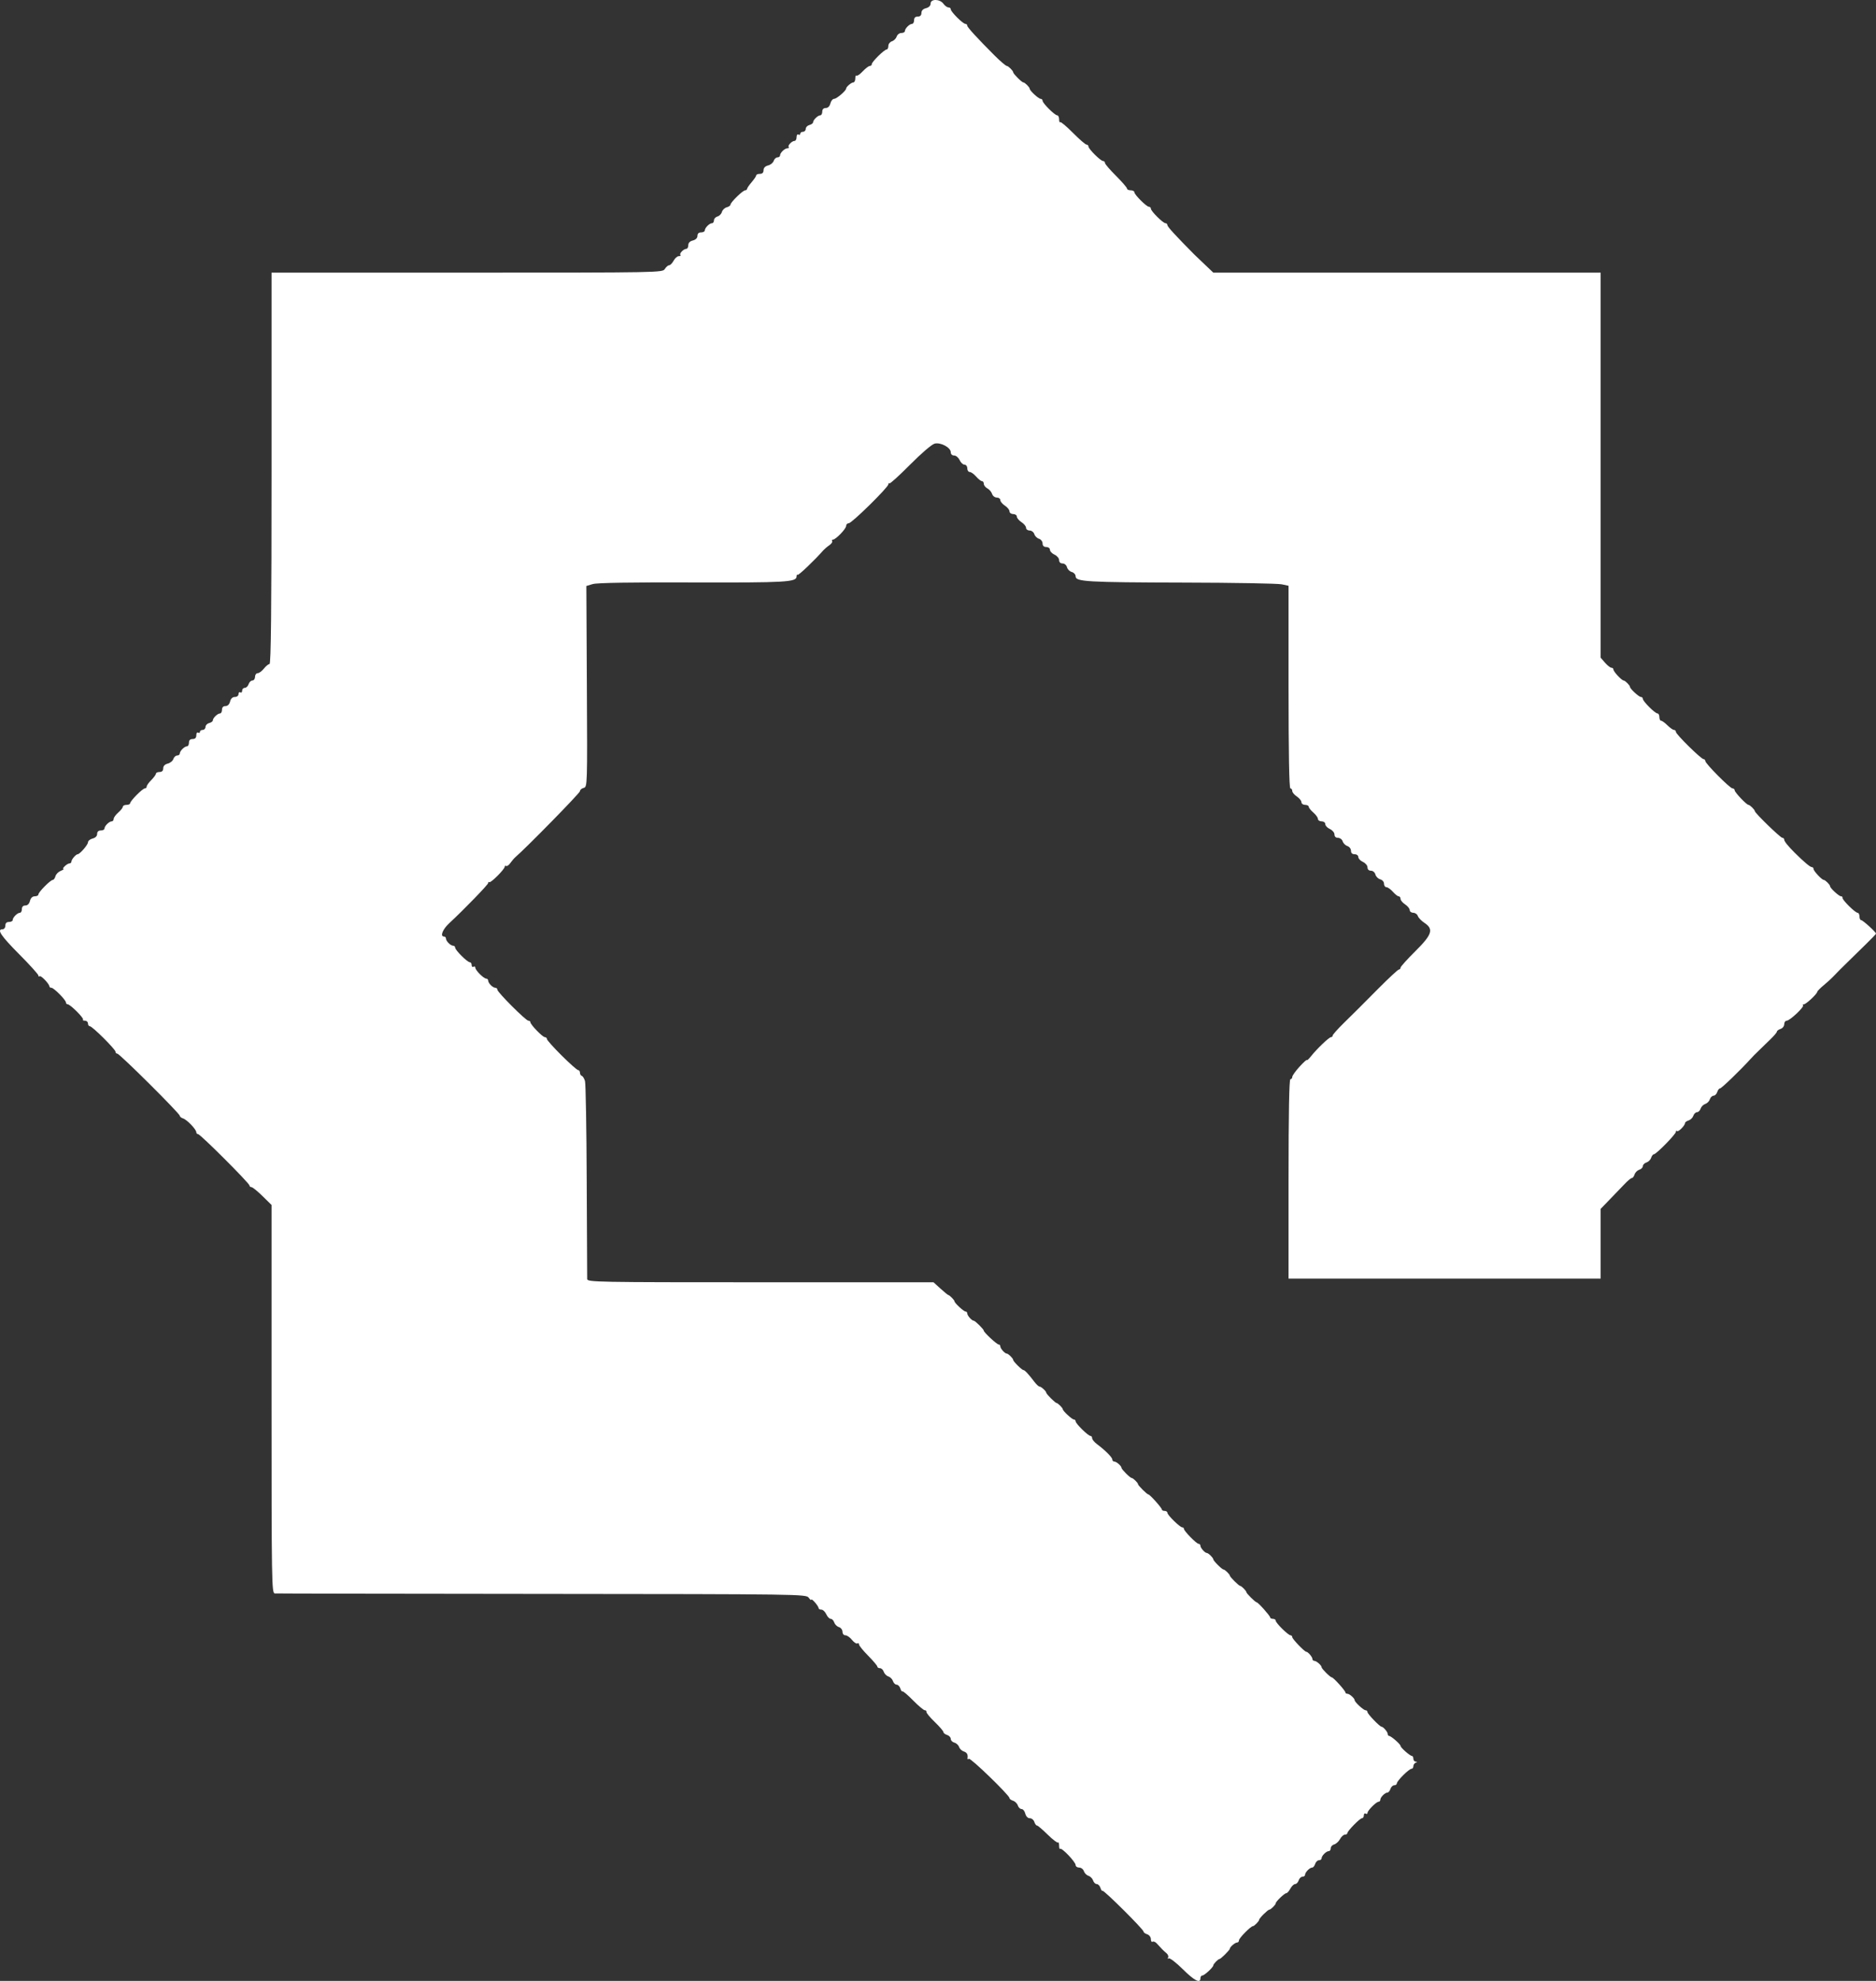 <?xml version="1.0" encoding="UTF-8"?> <svg xmlns="http://www.w3.org/2000/svg" viewBox="0 0 36 38" fill="none"><rect x="0" y="0" width="36" height="38" fill="#333333" stroke="none"/> <path fill-rule="evenodd" clip-rule="evenodd" d="M17.858 0.068C17.858 0.11 17.825 0.143 17.77 0.157C17.713 0.171 17.682 0.203 17.682 0.248C17.682 0.294 17.658 0.318 17.611 0.318C17.564 0.318 17.541 0.341 17.541 0.388C17.541 0.426 17.524 0.458 17.503 0.458C17.454 0.458 17.365 0.547 17.365 0.596C17.365 0.616 17.334 0.633 17.296 0.633C17.259 0.633 17.219 0.664 17.207 0.702C17.195 0.739 17.154 0.78 17.116 0.792C17.078 0.804 17.047 0.844 17.047 0.881C17.047 0.919 17.033 0.949 17.015 0.949C16.971 0.949 16.73 1.185 16.73 1.229C16.73 1.249 16.713 1.265 16.692 1.265C16.67 1.265 16.609 1.312 16.555 1.369C16.502 1.426 16.448 1.463 16.436 1.451C16.423 1.439 16.413 1.463 16.413 1.505C16.413 1.546 16.396 1.581 16.376 1.581C16.337 1.581 16.237 1.666 16.237 1.699C16.237 1.74 16.055 1.896 16.007 1.896C15.979 1.896 15.947 1.936 15.935 1.984C15.921 2.039 15.888 2.072 15.846 2.072C15.803 2.072 15.779 2.097 15.779 2.142C15.779 2.181 15.762 2.212 15.742 2.212C15.695 2.212 15.603 2.301 15.603 2.346C15.603 2.364 15.571 2.388 15.533 2.398C15.494 2.408 15.462 2.441 15.462 2.472C15.462 2.503 15.438 2.528 15.409 2.528C15.38 2.528 15.357 2.545 15.357 2.565C15.357 2.586 15.341 2.593 15.321 2.581C15.302 2.569 15.286 2.592 15.286 2.631C15.286 2.671 15.269 2.703 15.248 2.703C15.196 2.703 15.108 2.795 15.135 2.822C15.147 2.834 15.137 2.844 15.113 2.844C15.06 2.844 14.969 2.93 14.969 2.982C14.969 3.002 14.946 3.019 14.919 3.019C14.891 3.019 14.859 3.049 14.847 3.086C14.835 3.123 14.787 3.162 14.739 3.174C14.683 3.188 14.652 3.221 14.652 3.266C14.652 3.312 14.628 3.335 14.582 3.335C14.543 3.335 14.511 3.348 14.511 3.365C14.511 3.381 14.471 3.44 14.423 3.496C14.375 3.552 14.335 3.61 14.335 3.625C14.335 3.639 14.319 3.651 14.3 3.651C14.255 3.651 14.018 3.881 14.018 3.925C14.018 3.943 13.985 3.967 13.945 3.977C13.905 3.988 13.864 4.028 13.853 4.066C13.843 4.104 13.805 4.143 13.768 4.153C13.731 4.163 13.701 4.196 13.701 4.226C13.701 4.257 13.684 4.282 13.663 4.282C13.614 4.282 13.525 4.372 13.525 4.42C13.525 4.441 13.493 4.458 13.454 4.458C13.409 4.458 13.384 4.481 13.384 4.524C13.384 4.566 13.351 4.599 13.296 4.613C13.239 4.627 13.208 4.659 13.208 4.704C13.208 4.742 13.191 4.774 13.17 4.774C13.118 4.774 13.03 4.866 13.057 4.892C13.069 4.904 13.055 4.914 13.026 4.914C12.997 4.914 12.952 4.953 12.926 5.002C12.9 5.05 12.861 5.089 12.84 5.089C12.819 5.089 12.782 5.121 12.758 5.16C12.714 5.229 12.676 5.23 8.962 5.23H5.211V8.984C5.211 11.704 5.2 12.738 5.172 12.738C5.151 12.738 5.102 12.778 5.064 12.826C5.026 12.874 4.972 12.914 4.944 12.914C4.917 12.914 4.894 12.945 4.894 12.984C4.894 13.023 4.871 13.054 4.843 13.054C4.816 13.054 4.783 13.086 4.771 13.124C4.758 13.163 4.726 13.195 4.698 13.195C4.67 13.195 4.647 13.219 4.647 13.249C4.647 13.279 4.631 13.294 4.612 13.282C4.593 13.27 4.577 13.285 4.577 13.315C4.577 13.346 4.547 13.37 4.507 13.37C4.462 13.37 4.429 13.401 4.415 13.458C4.401 13.513 4.368 13.545 4.326 13.545C4.283 13.545 4.26 13.57 4.26 13.616C4.26 13.654 4.243 13.686 4.222 13.686C4.175 13.686 4.084 13.774 4.084 13.82C4.084 13.838 4.052 13.861 4.013 13.871C3.974 13.881 3.943 13.915 3.943 13.946C3.943 13.976 3.919 14.002 3.89 14.002C3.861 14.002 3.837 14.018 3.837 14.039C3.837 14.059 3.821 14.066 3.802 14.054C3.782 14.042 3.767 14.065 3.767 14.105C3.767 14.154 3.744 14.177 3.696 14.177C3.649 14.177 3.626 14.2 3.626 14.247C3.626 14.286 3.609 14.317 3.588 14.317C3.539 14.317 3.45 14.407 3.45 14.455C3.45 14.476 3.427 14.493 3.399 14.493C3.371 14.493 3.339 14.523 3.327 14.559C3.316 14.596 3.267 14.636 3.219 14.648C3.164 14.662 3.132 14.694 3.132 14.739C3.132 14.785 3.109 14.809 3.062 14.809C3.023 14.809 2.992 14.824 2.992 14.842C2.992 14.86 2.952 14.915 2.904 14.963C2.855 15.011 2.815 15.068 2.815 15.088C2.815 15.108 2.799 15.124 2.78 15.124C2.736 15.124 2.498 15.364 2.498 15.408C2.498 15.426 2.467 15.44 2.428 15.44C2.389 15.44 2.357 15.456 2.357 15.475C2.357 15.495 2.318 15.545 2.269 15.587C2.221 15.629 2.181 15.684 2.181 15.71C2.181 15.735 2.164 15.756 2.144 15.756C2.095 15.756 2.005 15.845 2.005 15.894C2.005 15.914 1.974 15.931 1.935 15.931C1.889 15.931 1.864 15.955 1.864 15.998C1.864 16.039 1.831 16.072 1.776 16.086C1.728 16.098 1.688 16.131 1.688 16.159C1.688 16.206 1.531 16.387 1.49 16.387C1.457 16.387 1.371 16.487 1.371 16.525C1.371 16.546 1.354 16.563 1.333 16.563C1.288 16.563 1.177 16.667 1.219 16.67C1.235 16.672 1.211 16.687 1.165 16.706C1.12 16.724 1.074 16.77 1.064 16.809C1.054 16.847 1.031 16.879 1.014 16.879C0.969 16.879 0.737 17.113 0.737 17.158C0.737 17.178 0.706 17.194 0.667 17.194C0.622 17.194 0.59 17.226 0.575 17.282C0.562 17.337 0.528 17.37 0.487 17.37C0.443 17.37 0.42 17.395 0.42 17.44C0.42 17.479 0.403 17.51 0.382 17.51C0.333 17.51 0.244 17.6 0.244 17.648C0.244 17.669 0.212 17.686 0.173 17.686C0.126 17.686 0.103 17.709 0.103 17.756C0.103 17.795 0.079 17.826 0.05 17.826C-0.067 17.826 0.015 17.949 0.367 18.304C0.571 18.508 0.737 18.693 0.737 18.713C0.737 18.733 0.747 18.74 0.76 18.727C0.783 18.704 0.948 18.875 0.948 18.923C0.948 18.937 0.966 18.949 0.987 18.949C1.034 18.949 1.265 19.183 1.265 19.23C1.265 19.249 1.28 19.265 1.298 19.265C1.347 19.265 1.617 19.534 1.593 19.559C1.581 19.571 1.597 19.58 1.629 19.58C1.662 19.58 1.688 19.604 1.688 19.633C1.688 19.662 1.704 19.686 1.724 19.686C1.771 19.686 2.217 20.13 2.217 20.176C2.217 20.196 2.232 20.212 2.251 20.212C2.295 20.212 3.45 21.36 3.45 21.404C3.45 21.421 3.479 21.445 3.515 21.456C3.588 21.479 3.767 21.666 3.767 21.72C3.767 21.74 3.782 21.756 3.801 21.756C3.844 21.756 4.788 22.699 4.788 22.742C4.788 22.759 4.805 22.773 4.825 22.773C4.846 22.773 4.941 22.85 5.037 22.944L5.211 23.115V26.839C5.211 30.36 5.214 30.563 5.273 30.567C5.306 30.57 7.614 30.573 10.401 30.576C15.371 30.58 15.469 30.582 15.518 30.648C15.545 30.686 15.568 30.703 15.568 30.687C15.568 30.671 15.6 30.694 15.638 30.738C15.677 30.782 15.709 30.832 15.709 30.849C15.709 30.865 15.733 30.878 15.762 30.878C15.792 30.878 15.834 30.918 15.856 30.966C15.878 31.015 15.916 31.054 15.941 31.054C15.966 31.054 15.996 31.085 16.008 31.122C16.02 31.16 16.06 31.201 16.098 31.212C16.136 31.224 16.167 31.265 16.167 31.302C16.167 31.341 16.191 31.37 16.223 31.37C16.254 31.37 16.311 31.409 16.349 31.458C16.388 31.506 16.434 31.537 16.451 31.526C16.469 31.515 16.484 31.523 16.484 31.545C16.484 31.567 16.563 31.664 16.66 31.762C16.757 31.86 16.836 31.954 16.836 31.971C16.836 31.988 16.859 32.001 16.887 32.001C16.914 32.001 16.947 32.032 16.959 32.07C16.971 32.107 17.011 32.148 17.047 32.159C17.084 32.171 17.124 32.211 17.136 32.249C17.148 32.286 17.18 32.317 17.206 32.317C17.232 32.317 17.265 32.35 17.277 32.39C17.29 32.43 17.308 32.455 17.318 32.446C17.327 32.436 17.419 32.514 17.521 32.618C17.624 32.723 17.726 32.808 17.747 32.808C17.769 32.808 17.783 32.822 17.778 32.84C17.774 32.857 17.845 32.944 17.937 33.032C18.029 33.121 18.104 33.208 18.104 33.226C18.104 33.245 18.136 33.27 18.175 33.282C18.213 33.294 18.245 33.328 18.245 33.358C18.245 33.387 18.276 33.419 18.314 33.429C18.353 33.439 18.393 33.477 18.404 33.512C18.416 33.547 18.456 33.586 18.494 33.598C18.557 33.618 18.578 33.658 18.566 33.732C18.563 33.748 18.576 33.752 18.594 33.74C18.628 33.719 19.372 34.44 19.372 34.493C19.372 34.51 19.403 34.532 19.441 34.544C19.479 34.556 19.52 34.597 19.532 34.635C19.544 34.672 19.576 34.703 19.603 34.703C19.631 34.703 19.663 34.742 19.675 34.791C19.689 34.844 19.722 34.879 19.761 34.879C19.797 34.879 19.836 34.91 19.848 34.949C19.86 34.987 19.884 35.019 19.899 35.019C19.915 35.019 20.007 35.097 20.104 35.193C20.201 35.288 20.29 35.357 20.302 35.345C20.314 35.333 20.324 35.36 20.324 35.405C20.324 35.45 20.333 35.477 20.344 35.466C20.373 35.438 20.641 35.718 20.641 35.778C20.641 35.804 20.671 35.826 20.709 35.826C20.746 35.826 20.787 35.856 20.799 35.894C20.811 35.932 20.851 35.972 20.887 35.984C20.924 35.995 20.964 36.035 20.976 36.073C20.988 36.111 21.019 36.142 21.046 36.142C21.072 36.142 21.104 36.174 21.117 36.214C21.13 36.255 21.148 36.28 21.157 36.271C21.178 36.25 21.944 37.011 21.944 37.053C21.944 37.07 21.976 37.094 22.015 37.106C22.054 37.119 22.085 37.16 22.085 37.199C22.085 37.237 22.1 37.26 22.117 37.248C22.135 37.237 22.171 37.252 22.197 37.28C22.292 37.386 22.33 37.423 22.384 37.468C22.414 37.493 22.428 37.532 22.415 37.553C22.402 37.574 22.407 37.581 22.428 37.568C22.449 37.556 22.569 37.648 22.695 37.773C22.919 37.995 23.036 38.056 23.036 37.949C23.036 37.919 23.053 37.896 23.073 37.896C23.112 37.896 23.283 37.738 23.283 37.702C23.283 37.676 23.376 37.58 23.402 37.58C23.426 37.58 23.6 37.407 23.6 37.383C23.6 37.35 23.7 37.264 23.738 37.264C23.759 37.264 23.776 37.245 23.776 37.22C23.776 37.179 24.003 36.949 24.044 36.949C24.07 36.949 24.163 36.853 24.163 36.827C24.163 36.798 24.33 36.633 24.358 36.633C24.386 36.633 24.481 36.539 24.481 36.511C24.481 36.478 24.649 36.317 24.684 36.317C24.701 36.317 24.736 36.278 24.762 36.229C24.788 36.181 24.83 36.142 24.854 36.142C24.878 36.142 24.909 36.11 24.921 36.072C24.933 36.033 24.966 36.001 24.994 36.001C25.021 36.001 25.044 35.984 25.044 35.964C25.044 35.916 25.133 35.826 25.18 35.826C25.2 35.826 25.226 35.794 25.238 35.755C25.25 35.717 25.283 35.685 25.311 35.685C25.338 35.685 25.361 35.669 25.361 35.648C25.361 35.599 25.451 35.51 25.5 35.51C25.52 35.51 25.537 35.485 25.537 35.454C25.537 35.423 25.567 35.391 25.604 35.381C25.64 35.371 25.69 35.325 25.715 35.279C25.74 35.232 25.782 35.194 25.808 35.194C25.833 35.194 25.855 35.182 25.855 35.166C25.855 35.125 26.096 34.879 26.136 34.879C26.155 34.879 26.172 34.854 26.172 34.824C26.172 34.794 26.187 34.779 26.207 34.791C26.226 34.803 26.242 34.797 26.242 34.777C26.242 34.732 26.41 34.563 26.455 34.563C26.473 34.563 26.488 34.546 26.488 34.525C26.488 34.477 26.578 34.387 26.625 34.387C26.644 34.387 26.67 34.355 26.682 34.317C26.695 34.279 26.727 34.247 26.755 34.247C26.783 34.247 26.805 34.23 26.805 34.211C26.805 34.163 27.039 33.931 27.086 33.931C27.106 33.931 27.122 33.909 27.122 33.881C27.122 33.854 27.142 33.824 27.167 33.814C27.202 33.8 27.202 33.796 27.167 33.794C27.142 33.792 27.122 33.767 27.122 33.738C27.122 33.709 27.111 33.685 27.096 33.685C27.059 33.685 26.876 33.525 26.876 33.492C26.876 33.46 26.693 33.3 26.656 33.3C26.641 33.3 26.63 33.282 26.63 33.262C26.63 33.224 26.544 33.124 26.512 33.124C26.478 33.124 26.242 32.879 26.242 32.844C26.242 32.824 26.225 32.808 26.205 32.808C26.166 32.808 25.995 32.651 25.995 32.614C25.995 32.579 25.898 32.492 25.857 32.492C25.836 32.492 25.819 32.481 25.818 32.466C25.817 32.432 25.587 32.177 25.557 32.177C25.528 32.177 25.361 32.011 25.361 31.983C25.361 31.947 25.263 31.861 25.223 31.861C25.202 31.861 25.185 31.844 25.185 31.823C25.185 31.786 25.099 31.686 25.067 31.686C25.034 31.686 24.798 31.441 24.798 31.405C24.798 31.386 24.783 31.37 24.765 31.37C24.721 31.37 24.481 31.134 24.481 31.09C24.481 31.07 24.457 31.054 24.428 31.054C24.399 31.054 24.374 31.042 24.374 31.027C24.373 30.996 24.143 30.738 24.116 30.738C24.091 30.738 23.917 30.566 23.917 30.541C23.917 30.517 23.822 30.422 23.798 30.422C23.774 30.422 23.6 30.249 23.6 30.225C23.6 30.2 23.504 30.107 23.477 30.107C23.449 30.107 23.283 29.941 23.283 29.913C23.283 29.884 23.188 29.791 23.159 29.791C23.123 29.791 23.036 29.694 23.036 29.653C23.036 29.632 23.02 29.615 23.001 29.615C22.96 29.615 22.719 29.369 22.719 29.327C22.719 29.312 22.705 29.299 22.687 29.299C22.642 29.299 22.402 29.063 22.402 29.02C22.402 29 22.378 28.984 22.349 28.984C22.32 28.984 22.296 28.972 22.296 28.957C22.295 28.925 22.065 28.668 22.037 28.668C22.012 28.668 21.838 28.495 21.838 28.471C21.838 28.445 21.743 28.352 21.716 28.352C21.688 28.352 21.521 28.186 21.521 28.158C21.521 28.122 21.424 28.037 21.383 28.037C21.362 28.037 21.345 28.019 21.345 27.998C21.345 27.957 21.21 27.822 21.051 27.703C21 27.665 20.958 27.614 20.958 27.59C20.958 27.565 20.943 27.545 20.926 27.545C20.881 27.545 20.641 27.309 20.641 27.265C20.641 27.245 20.626 27.23 20.607 27.23C20.572 27.23 20.394 27.065 20.394 27.032C20.394 27.008 20.299 26.914 20.275 26.914C20.251 26.914 20.077 26.741 20.077 26.716C20.077 26.687 19.979 26.598 19.947 26.598C19.931 26.598 19.887 26.557 19.85 26.508C19.74 26.363 19.665 26.282 19.64 26.282C19.61 26.282 19.443 26.117 19.443 26.088C19.443 26.059 19.349 25.966 19.32 25.966C19.283 25.966 19.196 25.869 19.196 25.828C19.196 25.808 19.182 25.791 19.164 25.791C19.129 25.791 18.879 25.559 18.879 25.527C18.879 25.5 18.712 25.335 18.685 25.335C18.649 25.335 18.562 25.237 18.562 25.197C18.562 25.176 18.547 25.159 18.529 25.159C18.494 25.159 18.316 24.995 18.316 24.962C18.316 24.94 18.221 24.843 18.199 24.843C18.191 24.843 18.123 24.788 18.049 24.721L17.914 24.598H14.592C11.453 24.598 11.27 24.595 11.268 24.536C11.267 24.503 11.263 23.654 11.259 22.651C11.255 21.647 11.24 20.787 11.226 20.738C11.212 20.69 11.184 20.645 11.165 20.639C11.145 20.633 11.129 20.605 11.129 20.577C11.129 20.55 11.113 20.528 11.094 20.528C11.075 20.528 10.932 20.401 10.777 20.247C10.622 20.093 10.495 19.951 10.495 19.931C10.495 19.912 10.477 19.896 10.456 19.896C10.412 19.896 10.178 19.654 10.178 19.609C10.178 19.593 10.161 19.58 10.139 19.58C10.091 19.58 9.544 19.033 9.544 18.985C9.544 18.965 9.527 18.949 9.506 18.949C9.457 18.949 9.368 18.86 9.368 18.811C9.368 18.79 9.351 18.773 9.331 18.773C9.282 18.773 9.121 18.612 9.121 18.562C9.121 18.541 9.105 18.533 9.086 18.545C9.067 18.557 9.051 18.542 9.051 18.512C9.051 18.482 9.034 18.458 9.014 18.458C8.967 18.458 8.734 18.225 8.734 18.178C8.734 18.158 8.717 18.142 8.696 18.142C8.647 18.142 8.558 18.053 8.558 18.004C8.558 17.983 8.542 17.966 8.522 17.966C8.44 17.966 8.492 17.829 8.621 17.71C8.901 17.451 9.368 16.969 9.368 16.94C9.368 16.919 9.377 16.911 9.388 16.923C9.413 16.947 9.685 16.675 9.685 16.627C9.685 16.609 9.698 16.602 9.714 16.612C9.73 16.621 9.765 16.596 9.793 16.556C9.821 16.516 9.864 16.466 9.889 16.444C10.101 16.262 11.129 15.213 11.129 15.178C11.129 15.153 11.161 15.124 11.201 15.114C11.271 15.096 11.272 15.078 11.262 13.168L11.252 11.241L11.376 11.204C11.457 11.18 12.12 11.169 13.296 11.173C15.087 11.178 15.286 11.167 15.286 11.058C15.286 11.03 15.295 11.016 15.306 11.027C15.322 11.043 15.638 10.742 15.801 10.555C15.823 10.531 15.873 10.488 15.914 10.46C15.954 10.432 15.979 10.397 15.969 10.381C15.959 10.365 15.966 10.352 15.983 10.352C16.037 10.352 16.237 10.145 16.237 10.089C16.237 10.06 16.26 10.037 16.288 10.037C16.346 10.037 17.047 9.348 17.047 9.291C17.047 9.27 17.056 9.262 17.067 9.273C17.079 9.284 17.257 9.122 17.465 8.913C17.679 8.697 17.882 8.523 17.936 8.51C18.051 8.481 18.245 8.585 18.245 8.676C18.245 8.713 18.271 8.738 18.31 8.738C18.346 8.738 18.393 8.778 18.415 8.826C18.437 8.874 18.479 8.914 18.509 8.914C18.539 8.914 18.562 8.945 18.562 8.984C18.562 9.023 18.583 9.054 18.609 9.054C18.634 9.054 18.69 9.094 18.732 9.142C18.774 9.19 18.824 9.23 18.844 9.23C18.863 9.23 18.879 9.253 18.879 9.281C18.879 9.309 18.91 9.349 18.947 9.369C18.985 9.389 19.026 9.437 19.038 9.475C19.05 9.514 19.091 9.545 19.128 9.545C19.166 9.545 19.196 9.567 19.196 9.594C19.196 9.621 19.236 9.669 19.284 9.7C19.333 9.732 19.372 9.781 19.372 9.809C19.372 9.838 19.404 9.861 19.443 9.861C19.482 9.861 19.513 9.883 19.513 9.91C19.513 9.937 19.553 9.984 19.601 10.016C19.65 10.048 19.69 10.097 19.69 10.125C19.69 10.154 19.72 10.177 19.758 10.177C19.795 10.177 19.836 10.208 19.848 10.245C19.859 10.283 19.9 10.324 19.938 10.335C19.976 10.347 20.007 10.388 20.007 10.425C20.007 10.469 20.031 10.493 20.077 10.493C20.117 10.493 20.148 10.516 20.148 10.546C20.148 10.576 20.187 10.618 20.236 10.64C20.284 10.662 20.324 10.709 20.324 10.744C20.324 10.784 20.349 10.809 20.39 10.809C20.427 10.809 20.465 10.84 20.475 10.881C20.486 10.921 20.527 10.963 20.568 10.973C20.608 10.984 20.641 11.021 20.641 11.056C20.641 11.159 20.847 11.171 22.719 11.176C23.678 11.178 24.522 11.193 24.595 11.209L24.727 11.237V13.181C24.727 14.453 24.739 15.124 24.762 15.124C24.782 15.124 24.798 15.146 24.798 15.173C24.798 15.2 24.837 15.247 24.886 15.279C24.934 15.311 24.974 15.36 24.974 15.388C24.974 15.417 25.006 15.44 25.044 15.44C25.083 15.44 25.114 15.456 25.114 15.475C25.114 15.495 25.154 15.545 25.203 15.587C25.251 15.629 25.291 15.684 25.291 15.71C25.291 15.735 25.323 15.756 25.361 15.756C25.401 15.756 25.432 15.779 25.432 15.809C25.432 15.839 25.471 15.881 25.52 15.903C25.568 15.925 25.608 15.972 25.608 16.007C25.608 16.048 25.633 16.072 25.676 16.072C25.713 16.072 25.754 16.102 25.766 16.14C25.778 16.178 25.819 16.218 25.856 16.23C25.894 16.242 25.925 16.282 25.925 16.32C25.925 16.364 25.949 16.387 25.995 16.387C26.035 16.387 26.066 16.411 26.066 16.441C26.066 16.47 26.105 16.512 26.154 16.534C26.202 16.556 26.242 16.603 26.242 16.639C26.242 16.679 26.267 16.703 26.308 16.703C26.346 16.703 26.383 16.735 26.394 16.776C26.404 16.816 26.446 16.857 26.486 16.868C26.527 16.879 26.559 16.916 26.559 16.953C26.559 16.989 26.58 17.019 26.605 17.019C26.631 17.019 26.686 17.059 26.729 17.107C26.771 17.155 26.821 17.194 26.84 17.194C26.86 17.194 26.876 17.216 26.876 17.243C26.876 17.27 26.916 17.318 26.964 17.349C27.012 17.381 27.052 17.43 27.052 17.458C27.052 17.487 27.083 17.51 27.12 17.51C27.158 17.51 27.197 17.538 27.208 17.572C27.219 17.605 27.276 17.665 27.334 17.703C27.516 17.824 27.483 17.927 27.158 18.249C27.003 18.403 26.876 18.544 26.876 18.563C26.876 18.582 26.862 18.598 26.845 18.598C26.828 18.598 26.65 18.763 26.449 18.965C26.044 19.373 26.074 19.343 25.783 19.629C25.667 19.743 25.573 19.849 25.573 19.866C25.573 19.883 25.559 19.896 25.541 19.896C25.505 19.896 25.27 20.12 25.159 20.261C25.115 20.316 25.079 20.35 25.079 20.335C25.079 20.32 25.016 20.377 24.938 20.462C24.861 20.546 24.798 20.635 24.798 20.659C24.798 20.683 24.782 20.703 24.762 20.703C24.739 20.703 24.727 21.364 24.727 22.615V24.528H27.721H30.716V23.859V23.19L30.892 23.008C30.988 22.908 31.117 22.775 31.177 22.712C31.236 22.649 31.299 22.598 31.315 22.598C31.332 22.598 31.355 22.567 31.367 22.53C31.379 22.492 31.42 22.451 31.457 22.439C31.495 22.428 31.526 22.396 31.526 22.37C31.526 22.343 31.557 22.312 31.595 22.3C31.633 22.288 31.673 22.248 31.685 22.21C31.697 22.173 31.721 22.142 31.738 22.142C31.783 22.142 32.16 21.757 32.16 21.712C32.16 21.691 32.17 21.684 32.183 21.697C32.207 21.72 32.336 21.59 32.336 21.542C32.336 21.527 32.367 21.505 32.405 21.493C32.443 21.481 32.483 21.441 32.495 21.403C32.508 21.366 32.539 21.335 32.565 21.335C32.592 21.335 32.623 21.304 32.635 21.266C32.647 21.229 32.687 21.189 32.724 21.177C32.761 21.165 32.8 21.125 32.812 21.087C32.825 21.05 32.856 21.019 32.882 21.019C32.909 21.019 32.941 20.987 32.953 20.949C32.965 20.91 32.989 20.879 33.007 20.879C33.035 20.879 33.391 20.536 33.593 20.314C33.636 20.267 33.691 20.21 33.717 20.187C33.742 20.163 33.781 20.126 33.803 20.103C33.825 20.081 33.9 20.008 33.97 19.941C34.04 19.874 34.098 19.806 34.098 19.79C34.098 19.774 34.13 19.751 34.168 19.738C34.207 19.726 34.239 19.686 34.239 19.648C34.239 19.611 34.261 19.58 34.287 19.58C34.346 19.58 34.629 19.314 34.6 19.285C34.589 19.274 34.596 19.265 34.617 19.265C34.658 19.265 34.872 19.065 34.873 19.025C34.874 19.012 34.931 18.954 35.001 18.896C35.07 18.838 35.145 18.771 35.167 18.746C35.206 18.703 35.391 18.517 35.48 18.432C35.504 18.409 35.545 18.369 35.569 18.345C35.594 18.32 35.701 18.215 35.807 18.112C35.913 18.009 36 17.918 36 17.91C36 17.881 35.747 17.651 35.715 17.651C35.697 17.651 35.683 17.619 35.683 17.58C35.683 17.542 35.666 17.51 35.647 17.51C35.599 17.51 35.346 17.257 35.357 17.222C35.362 17.207 35.349 17.194 35.329 17.194C35.29 17.194 35.119 17.037 35.119 17.001C35.119 16.972 35.025 16.879 34.997 16.879C34.961 16.879 34.802 16.709 34.802 16.67C34.802 16.65 34.786 16.633 34.766 16.633C34.736 16.633 34.617 16.534 34.442 16.36C34.314 16.233 34.239 16.14 34.239 16.108C34.239 16.088 34.223 16.072 34.203 16.072C34.166 16.072 33.675 15.596 33.675 15.56C33.675 15.534 33.58 15.44 33.553 15.44C33.517 15.44 33.288 15.199 33.288 15.161C33.288 15.141 33.269 15.124 33.247 15.124C33.198 15.124 32.724 14.647 32.724 14.598C32.724 14.579 32.709 14.563 32.692 14.563C32.645 14.563 32.16 14.085 32.16 14.04C32.16 14.019 32.144 14.002 32.123 14.002C32.103 14.002 32.047 13.962 31.998 13.914C31.95 13.866 31.895 13.826 31.877 13.826C31.858 13.826 31.843 13.795 31.843 13.756C31.843 13.717 31.827 13.686 31.807 13.686C31.759 13.686 31.526 13.453 31.526 13.406C31.526 13.386 31.509 13.37 31.489 13.37C31.45 13.37 31.279 13.212 31.279 13.176C31.279 13.148 31.185 13.054 31.157 13.054C31.121 13.054 30.962 12.884 30.962 12.845C30.962 12.825 30.945 12.809 30.922 12.809C30.901 12.809 30.845 12.765 30.799 12.712L30.716 12.616L30.716 8.923L30.716 5.23H27H23.283L23.116 5.071C23.023 4.984 22.935 4.899 22.918 4.882C22.557 4.518 22.402 4.348 22.402 4.319C22.402 4.299 22.386 4.282 22.366 4.282C22.318 4.282 22.085 4.05 22.085 4.003C22.085 3.983 22.069 3.967 22.049 3.967C22.001 3.967 21.768 3.734 21.768 3.687C21.768 3.667 21.736 3.651 21.698 3.651C21.659 3.651 21.627 3.636 21.627 3.617C21.627 3.599 21.532 3.489 21.416 3.373C21.299 3.257 21.204 3.146 21.204 3.126C21.204 3.106 21.188 3.089 21.168 3.089C21.121 3.089 20.887 2.857 20.887 2.81C20.887 2.79 20.87 2.774 20.85 2.774C20.829 2.774 20.712 2.672 20.589 2.548C20.466 2.424 20.356 2.332 20.345 2.343C20.333 2.355 20.324 2.33 20.324 2.288C20.324 2.246 20.307 2.212 20.287 2.212C20.24 2.212 20.007 1.98 20.007 1.933C20.007 1.913 19.99 1.896 19.97 1.896C19.93 1.896 19.76 1.739 19.76 1.703C19.76 1.674 19.666 1.581 19.638 1.581C19.609 1.581 19.443 1.415 19.443 1.387C19.443 1.359 19.349 1.265 19.321 1.265C19.302 1.265 19.192 1.171 19.088 1.067C18.755 0.734 18.562 0.523 18.562 0.494C18.562 0.474 18.546 0.458 18.526 0.458C18.478 0.458 18.245 0.226 18.245 0.178C18.245 0.158 18.225 0.142 18.2 0.142C18.175 0.142 18.132 0.111 18.104 0.072C18.036 -0.022 17.858 -0.025 17.858 0.068Z" fill="white"></path> </svg> 